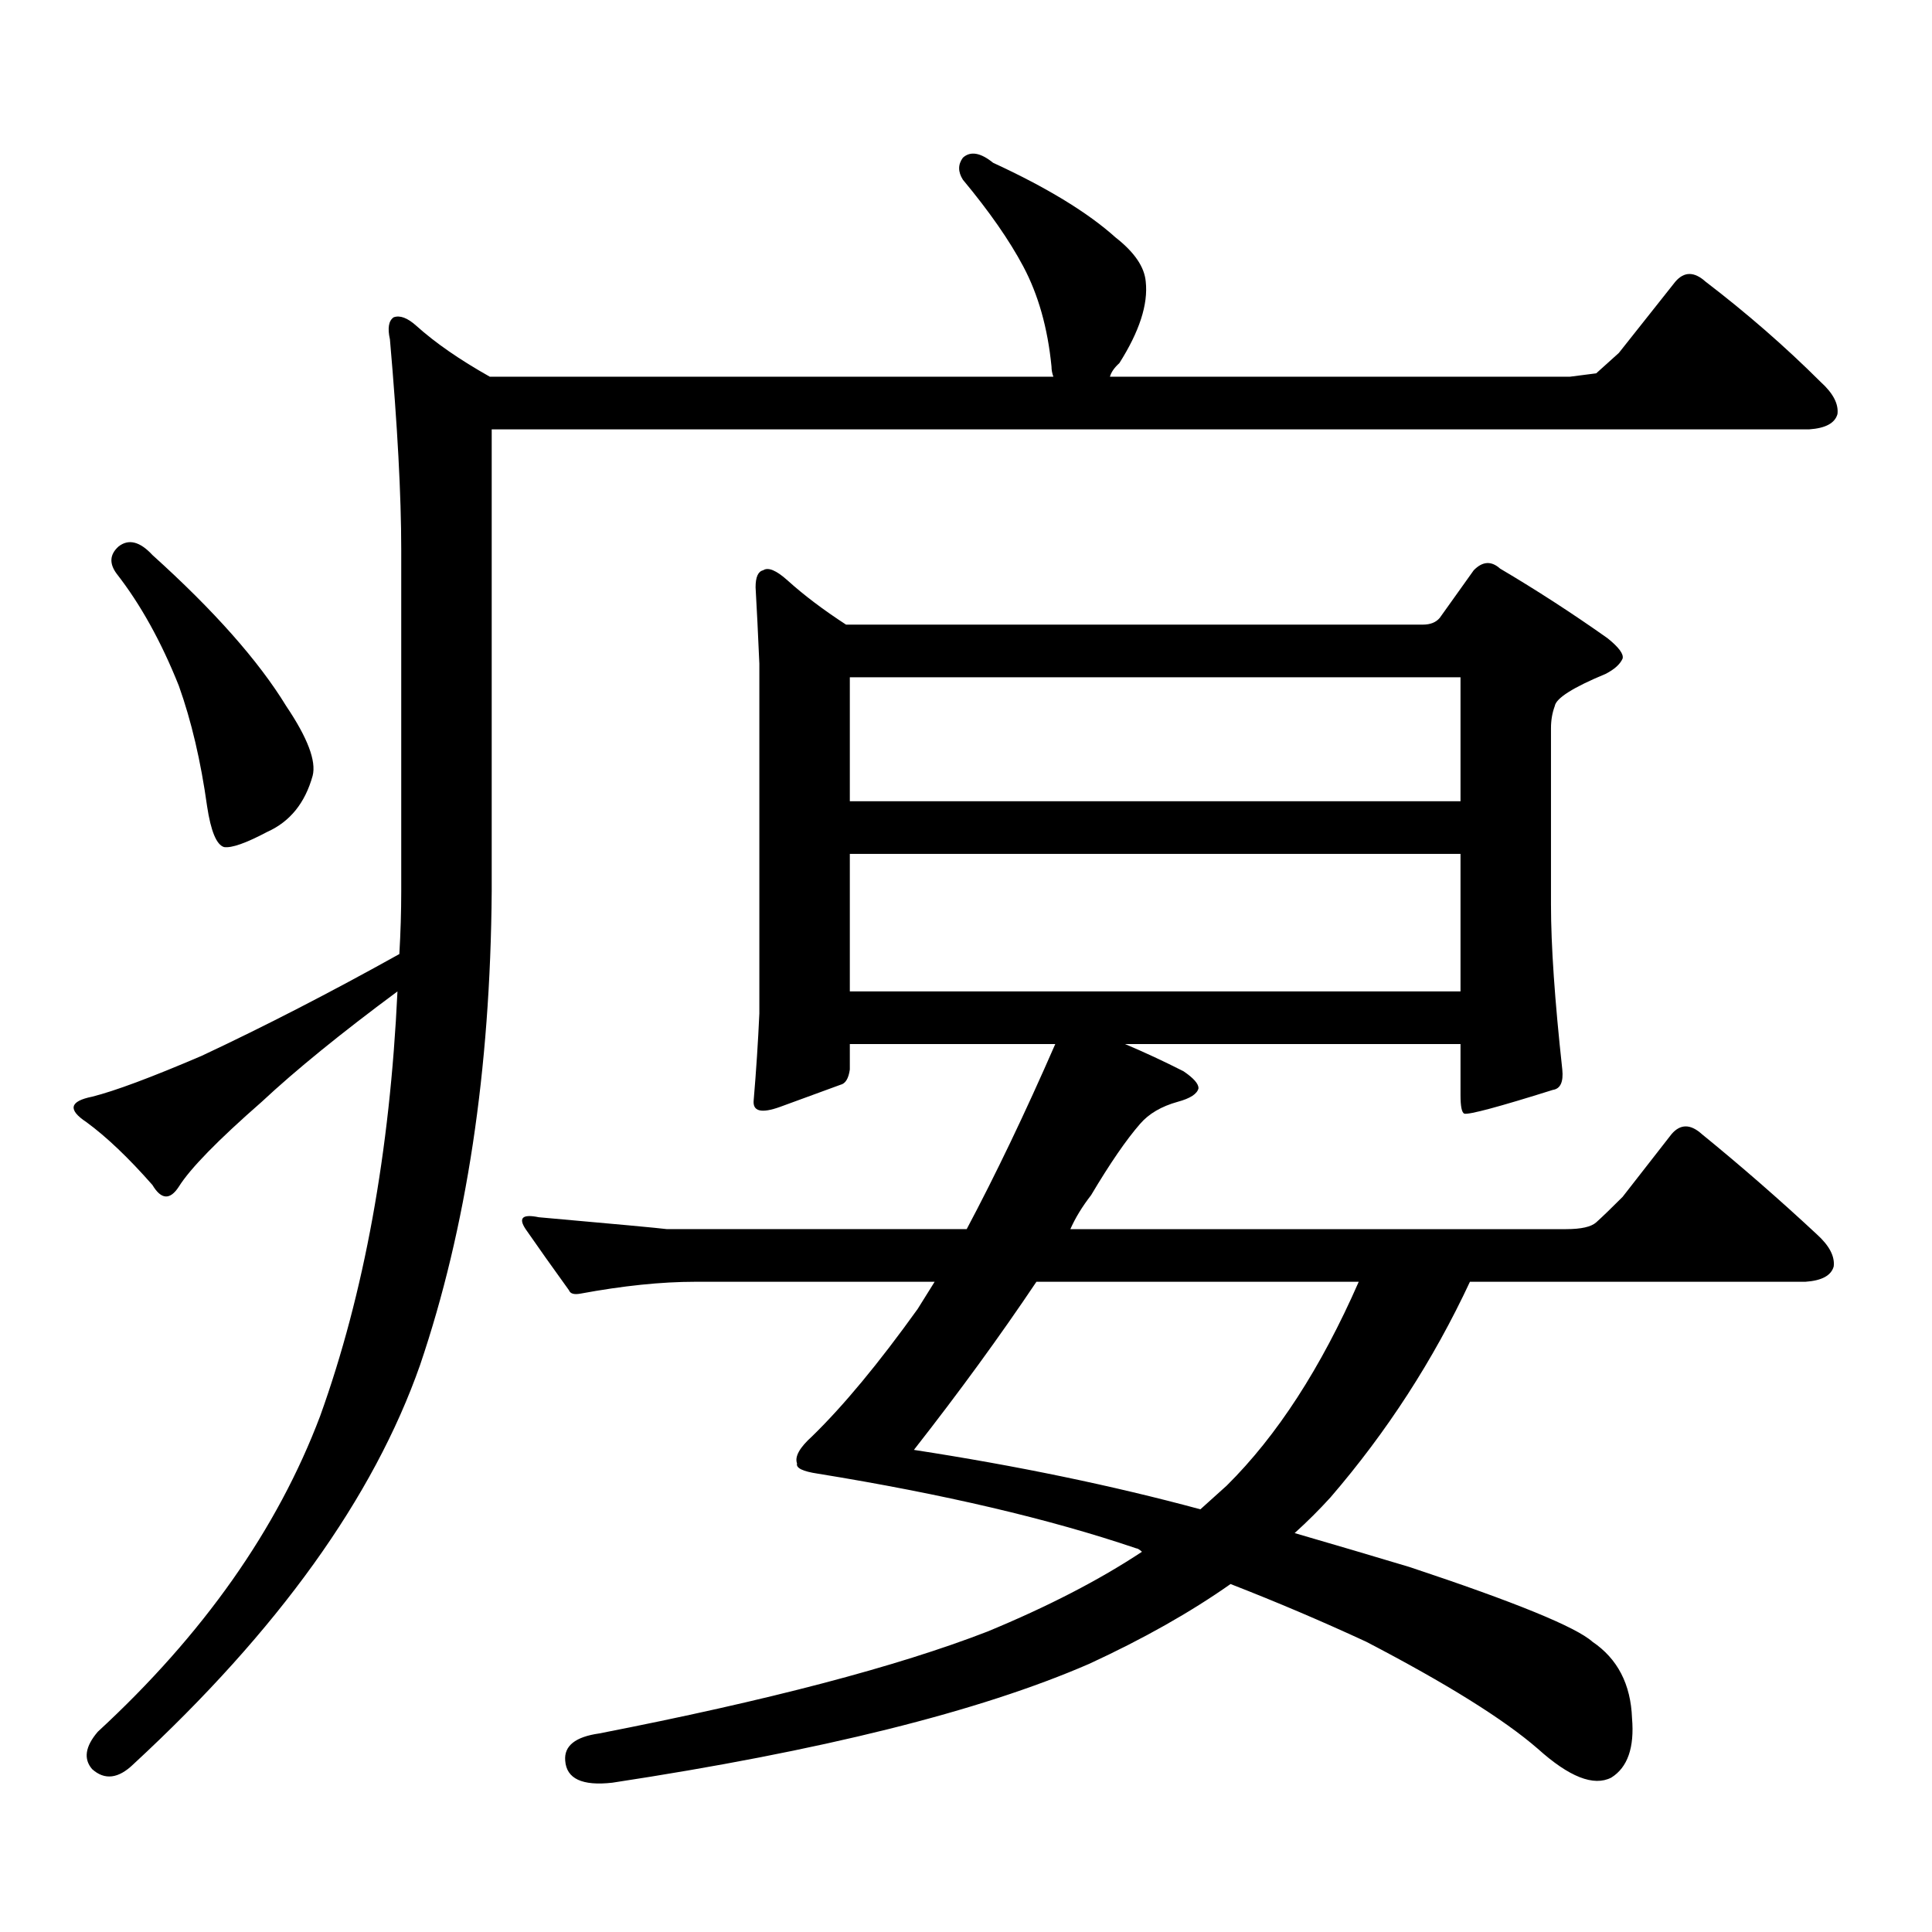 <?xml version="1.0" encoding="utf-8"?>
<!-- Generator: Adobe Illustrator 16.0.0, SVG Export Plug-In . SVG Version: 6.00 Build 0)  -->
<!DOCTYPE svg PUBLIC "-//W3C//DTD SVG 1.1//EN" "http://www.w3.org/Graphics/SVG/1.1/DTD/svg11.dtd">
<svg version="1.1" id="图层_1" xmlns="http://www.w3.org/2000/svg" xmlns:xlink="http://www.w3.org/1999/xlink" x="0px" y="0px"
	 width="1000px" height="1000px" viewBox="0 0 1000 1000" enable-background="new 0 0 1000 1000" xml:space="preserve">
<path d="M254.506,461.297c-0.655,92.587-13.018,174.325-37.072,245.215c-24.069,68.555-73.504,137.397-148.289,206.543
	c-7.805,7.608-14.969,8.487-21.463,2.637c-4.558-5.273-3.582-11.728,2.927-19.336c54.633-50.399,93.001-104.892,115.119-163.477
	c22.759-63.281,36.097-136.519,39.999-219.727c-29.268,21.685-52.682,40.731-70.242,57.129
	c-22.773,19.927-37.072,34.579-42.926,43.945c-4.558,7.031-9.115,6.743-13.658-0.879c-12.362-14.063-23.749-24.897-34.146-32.52
	c-9.756-6.44-8.78-10.835,2.927-13.184c11.707-2.925,30.563-9.956,56.584-21.094c32.515-15.229,66.66-32.808,102.437-52.734
	c0.641-11.124,0.976-21.973,0.976-32.52v-176.66c0-28.125-1.951-64.448-5.854-108.984c-1.311-5.851-0.655-9.668,1.951-11.426
	c3.247-1.167,7.149,0.302,11.707,4.395c9.756,8.789,22.438,17.578,38.048,26.367h291.7c-0.655-1.758-0.976-3.516-0.976-5.273
	c-1.951-19.913-6.829-37.202-14.634-51.855c-7.164-13.472-17.561-28.413-31.219-44.824c-2.606-4.093-2.606-7.91,0-11.426
	c3.902-3.516,9.101-2.637,15.609,2.637c27.957,12.896,49.1,25.79,63.413,38.672c9.756,7.622,14.954,15.243,15.609,22.852
	c1.296,11.728-3.262,25.79-13.658,42.188c-2.606,2.349-4.237,4.696-4.878,7.031h238.043l13.658-1.758l11.707-10.547l29.268-36.914
	c4.543-5.273,9.756-5.273,15.609,0c21.463,16.411,41.295,33.7,59.511,51.855c6.494,5.864,9.421,11.426,8.78,16.699
	c-1.311,4.696-6.188,7.333-14.634,7.91H254.506V461.297z M61.34,282.879c5.198-4.093,11.052-2.637,17.561,4.395
	c31.859,28.716,54.953,54.794,69.267,78.223c11.052,16.411,15.609,28.427,13.658,36.035c-3.902,14.063-11.707,23.73-23.414,29.004
	c-11.066,5.864-18.536,8.501-22.438,7.91c-3.902-1.167-6.829-8.198-8.78-21.094c-3.262-23.429-8.14-44.233-14.634-62.402
	c-9.115-22.852-19.847-42.188-32.194-58.008C56.462,291.668,56.782,286.985,61.34,282.879z M745.226,319.793l17.561-24.609
	c4.543-4.683,9.101-4.972,13.658-0.879c18.856,11.138,37.393,23.153,55.608,36.035c5.854,4.696,8.445,8.212,7.805,10.547
	c-1.311,2.938-4.237,5.575-8.78,7.91c-16.92,7.031-25.7,12.606-26.341,16.699c-1.311,3.516-1.951,7.333-1.951,11.426v91.406
	c0,21.094,1.951,49.521,5.854,85.254c0.641,6.454-0.976,9.97-4.878,10.547c-27.972,8.789-43.261,12.896-45.853,12.305
	c-1.311-0.577-1.951-3.804-1.951-9.668v-26.367H582.303c9.756,4.106,19.832,8.789,30.243,14.063
	c5.198,3.516,7.805,6.454,7.805,8.789c-0.655,2.938-4.237,5.273-10.731,7.031c-8.46,2.349-14.969,6.152-19.512,11.426
	c-7.164,8.212-15.609,20.517-25.365,36.914c-4.558,5.864-8.14,11.728-10.731,17.578H810.59c7.805,0,13.003-1.167,15.609-3.516
	c3.247-2.925,7.805-7.319,13.658-13.184l25.365-32.52c4.543-5.273,9.756-5.273,15.609,0c20.152,16.411,39.999,33.7,59.511,51.855
	c6.494,5.864,9.421,11.426,8.78,16.699c-1.311,4.696-6.188,7.333-14.634,7.91H760.835c-18.871,40.43-42.926,77.646-72.193,111.621
	c-5.854,6.44-12.042,12.593-18.536,18.457c20.152,5.851,39.999,11.714,59.511,17.578c54.633,18.155,86.172,31.05,94.632,38.672
	c13.003,8.789,19.832,21.973,20.487,39.551c1.296,15.229-2.286,25.488-10.731,30.762c-9.115,4.683-21.798-0.302-38.048-14.941
	c-17.561-15.243-47.163-33.7-88.778-55.371c-22.773-10.547-46.188-20.517-70.242-29.883c-20.822,14.64-45.212,28.413-73.169,41.309
	c-56.584,24.609-138.868,45.112-246.823,61.523c-15.609,1.758-23.749-2.06-24.39-11.426c-0.655-7.622,5.198-12.305,17.561-14.063
	c87.147-17.001,154.143-34.579,200.971-52.734c31.219-12.896,57.88-26.669,79.998-41.309c-1.311-1.181-2.286-1.758-2.927-1.758
	c-44.877-15.243-99.845-28.125-164.874-38.672c-7.805-1.167-11.387-2.925-10.731-5.273c-1.311-3.516,1.296-8.198,7.805-14.063
	c16.25-15.82,34.466-37.793,54.633-65.918c3.247-5.273,6.174-9.956,8.78-14.063H359.869c-17.561,0-37.407,2.06-59.511,6.152
	c-3.262,0.591-5.213,0-5.854-1.758c-8.46-11.714-15.944-22.261-22.438-31.641c-3.902-5.851-1.631-7.91,6.829-6.152
	c39.664,3.516,61.782,5.575,66.34,6.152h155.118c14.954-28.125,30.243-60.054,45.853-95.801H439.867v13.184
	c-0.655,4.696-2.286,7.333-4.878,7.91c-6.509,2.349-16.92,6.152-31.219,11.426c-9.756,3.516-14.313,2.349-13.658-3.516
	c1.296-15.229,2.271-30.171,2.927-44.824V343.523c-0.655-15.229-1.311-28.413-1.951-39.551c0-5.273,1.296-8.198,3.902-8.789
	c2.592-1.758,6.829,0,12.683,5.273c8.445,7.622,18.536,15.243,30.243,22.852h298.529
	C740.348,323.309,743.274,322.142,745.226,319.793z M439.867,350.555v64.16h316.09v-64.16H439.867z M439.867,441.961v71.191h316.09
	v-71.191H439.867z M621.326,781.219l13.658-12.305c26.006-25.776,48.779-60.933,68.291-105.469H536.45
	c-18.871,28.125-39.999,57.129-63.413,87.012C526.359,758.669,575.794,768.914,621.326,781.219z"/>
</svg>
